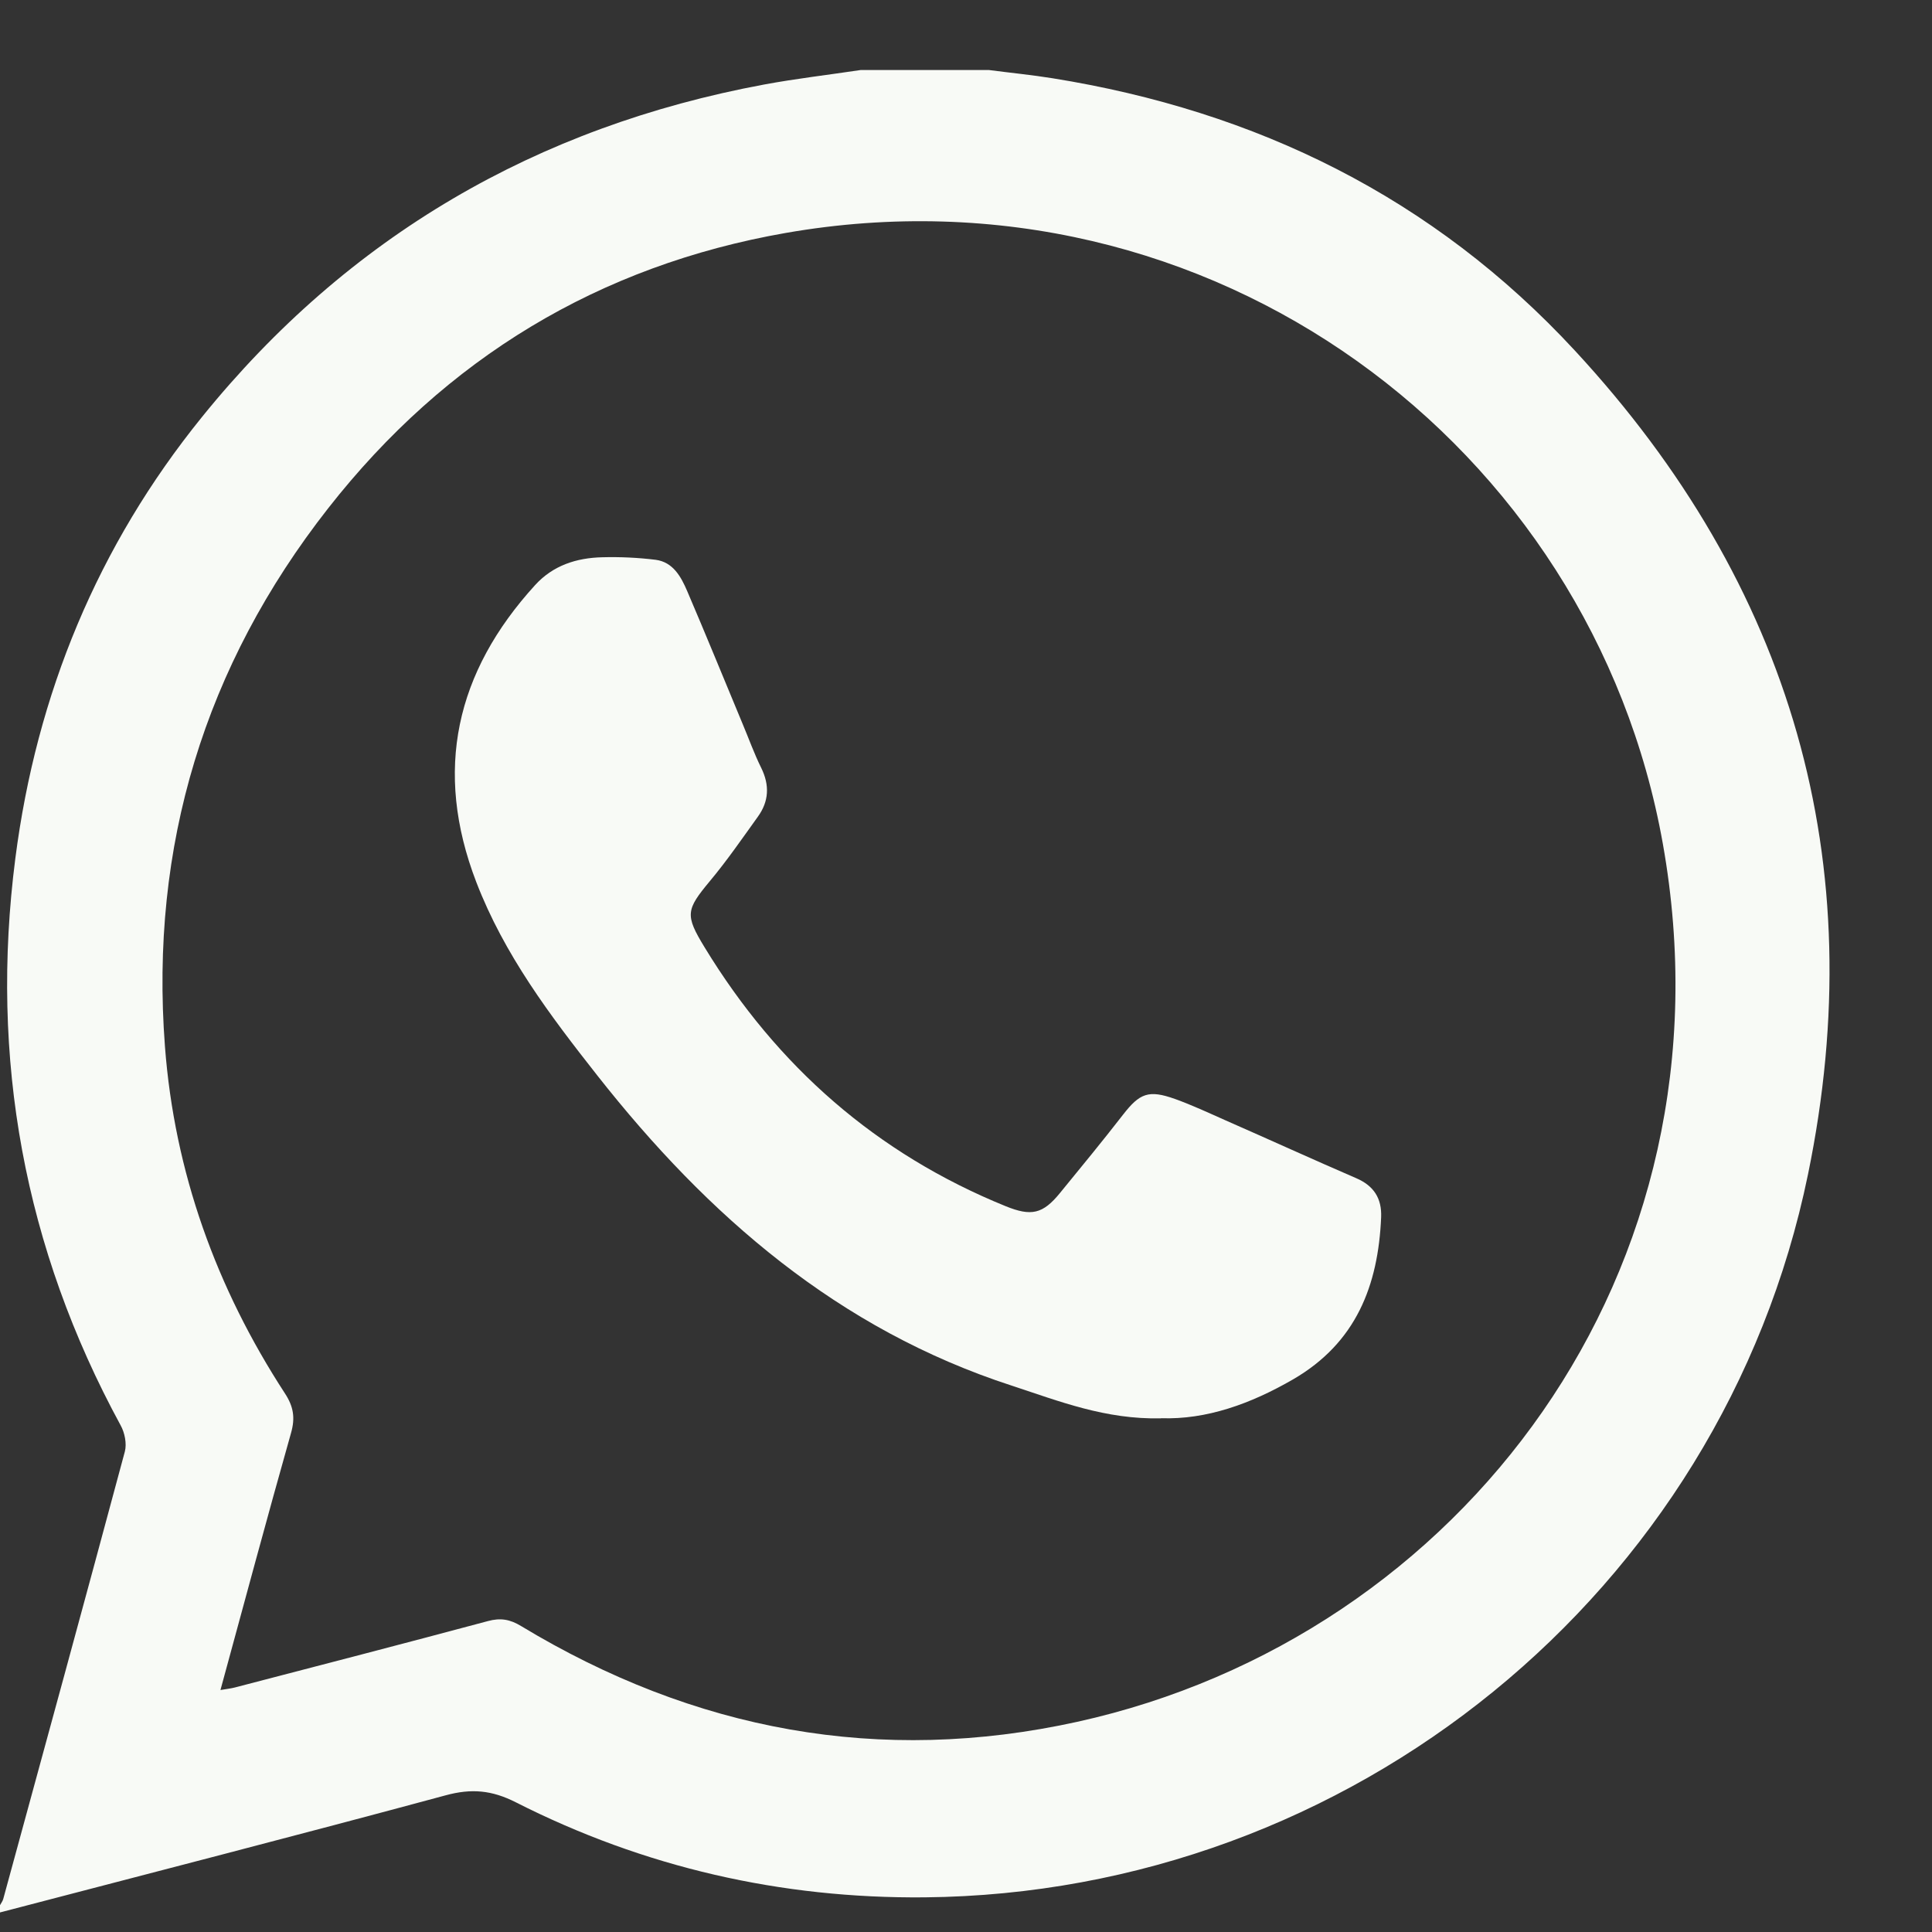 <svg width="16" height="16" viewBox="0 0 16 16" fill="none" xmlns="http://www.w3.org/2000/svg">
<rect x="0" y="0" width="16" height="16" fill="#333333" stroke="none"/>
<path d="M7.127 0.58C7.481 0.58 7.836 0.58 8.191 0.58C8.366 0.603 8.542 0.62 8.716 0.648C10.405 0.919 11.869 1.634 13.043 2.904C14.839 4.845 15.506 7.138 14.973 9.726C14.259 13.195 11.18 15.68 7.658 15.713C6.468 15.724 5.335 15.465 4.272 14.926C4.073 14.825 3.904 14.81 3.691 14.868C2.462 15.2 1.231 15.516 0 15.838C0 15.818 0 15.798 0 15.778C0.009 15.761 0.022 15.745 0.027 15.726C0.364 14.492 0.702 13.257 1.034 12.021C1.051 11.956 1.033 11.865 0.999 11.804C0.2 10.335 -0.086 8.766 0.127 7.109C0.302 5.748 0.81 4.519 1.673 3.453C2.884 1.956 4.446 1.05 6.328 0.7C6.592 0.651 6.86 0.62 7.127 0.58ZM1.826 13.996C1.88 13.987 1.914 13.983 1.945 13.975C2.644 13.793 3.343 13.612 4.041 13.425C4.144 13.397 4.223 13.41 4.315 13.466C5.748 14.332 7.284 14.62 8.923 14.259C12.102 13.557 14.402 10.53 13.771 6.988C13.184 3.687 10.027 1.315 6.508 1.929C4.962 2.199 3.691 2.967 2.718 4.209C1.695 5.514 1.24 7.007 1.366 8.666C1.445 9.708 1.791 10.666 2.36 11.54C2.431 11.649 2.446 11.742 2.41 11.868C2.212 12.568 2.024 13.269 1.826 13.995V13.996Z" fill="#F8FAF6"/>
<path d="M9.616 11.746C9.155 11.757 8.771 11.604 8.378 11.475C6.944 11.009 5.864 10.072 4.947 8.907C4.554 8.408 4.175 7.905 3.944 7.304C3.589 6.38 3.775 5.566 4.431 4.846C4.58 4.682 4.775 4.62 4.988 4.615C5.135 4.611 5.284 4.618 5.43 4.636C5.574 4.655 5.64 4.776 5.691 4.895C5.847 5.259 5.996 5.625 6.148 5.99C6.2 6.113 6.245 6.24 6.304 6.359C6.375 6.503 6.368 6.637 6.276 6.764C6.146 6.945 6.02 7.128 5.878 7.298C5.681 7.535 5.672 7.578 5.835 7.845C6.436 8.832 7.26 9.555 8.328 9.989C8.54 10.075 8.636 10.055 8.779 9.879C8.954 9.665 9.13 9.451 9.3 9.232C9.438 9.054 9.512 9.023 9.73 9.101C9.873 9.152 10.011 9.217 10.151 9.279C10.511 9.437 10.87 9.601 11.231 9.757C11.378 9.82 11.444 9.925 11.438 10.08C11.414 10.647 11.23 11.12 10.711 11.422C10.357 11.627 9.99 11.758 9.616 11.745L9.616 11.746Z" fill="#F8FAF6"/>
</svg>
